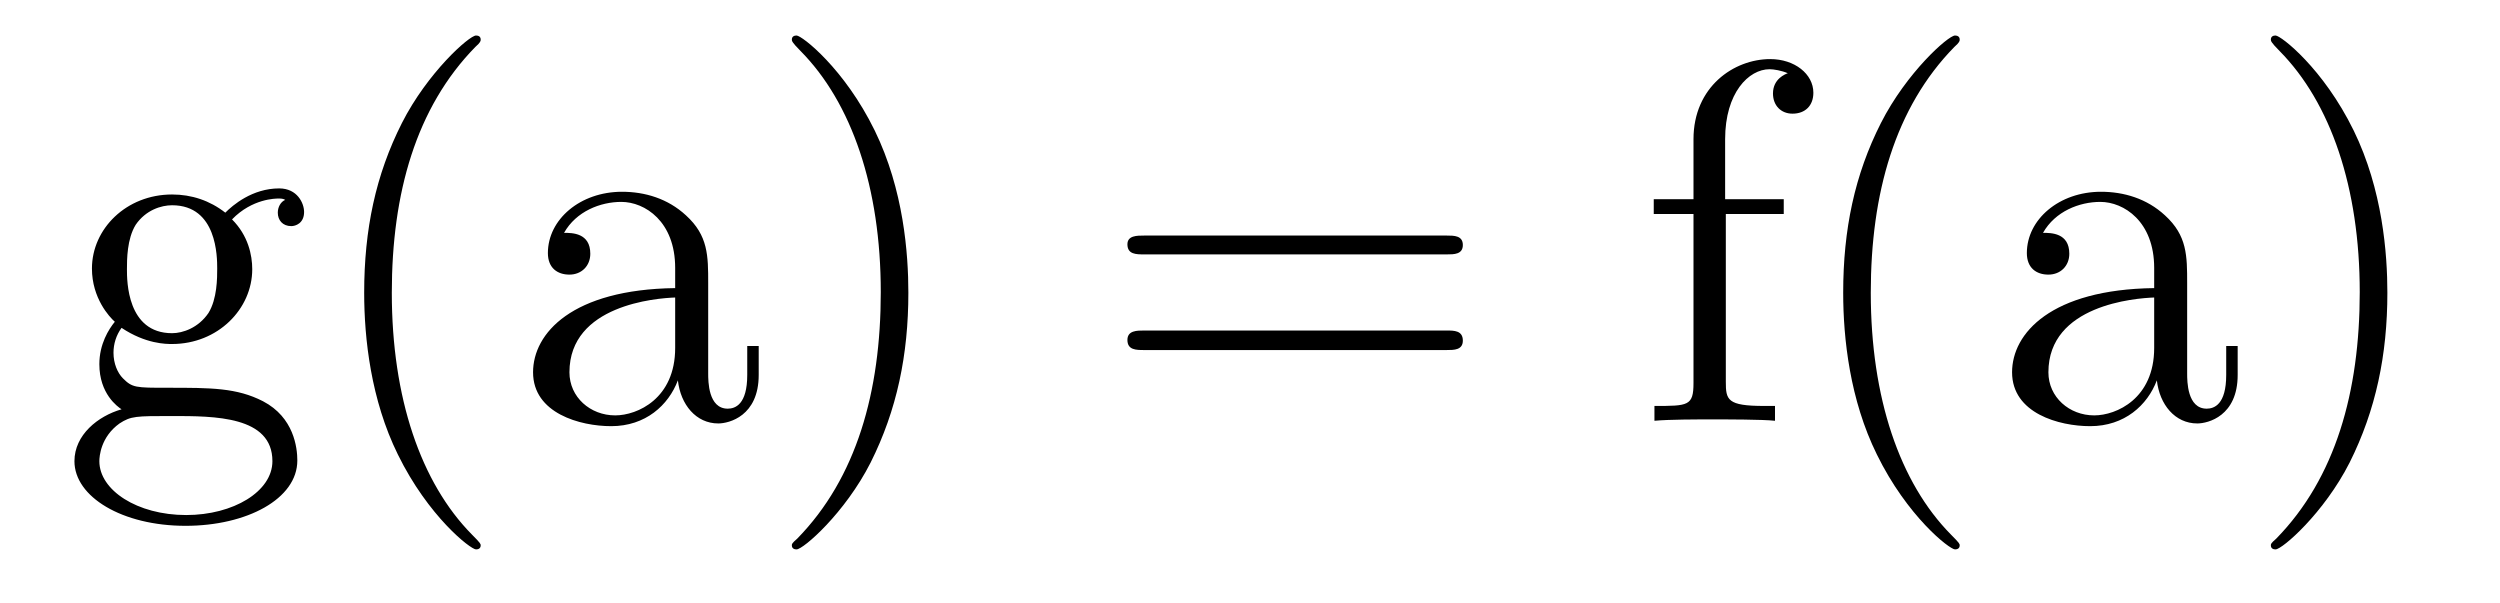 <?xml version='1.0'?>
<!-- This file was generated by dvisvgm 1.9.2 -->
<svg height='14pt' version='1.1' viewBox='0 -14 58 14' width='58pt' xmlns='http://www.w3.org/2000/svg' xmlns:xlink='http://www.w3.org/1999/xlink'>
<g id='page1'>
<g transform='matrix(1 0 0 1 -127 650)'>
<path d='M129.82 -656.394C130.383 -656.019 130.852 -656.019 130.992 -656.019C132.055 -656.019 132.852 -656.832 132.852 -657.754C132.852 -658.082 132.758 -658.535 132.383 -658.91C132.852 -659.394 133.398 -659.394 133.461 -659.394C133.508 -659.394 133.57 -659.394 133.617 -659.363C133.508 -659.316 133.445 -659.191 133.445 -659.066C133.445 -658.895 133.555 -658.754 133.758 -658.754C133.852 -658.754 134.055 -658.816 134.055 -659.082C134.055 -659.285 133.898 -659.629 133.477 -659.629C132.852 -659.629 132.398 -659.238 132.227 -659.066C131.867 -659.348 131.445 -659.488 130.992 -659.488C129.93 -659.488 129.133 -658.691 129.133 -657.77C129.133 -657.082 129.539 -656.645 129.664 -656.535C129.523 -656.363 129.305 -656.019 129.305 -655.551C129.305 -654.863 129.727 -654.566 129.82 -654.504C129.273 -654.348 128.727 -653.91 128.727 -653.301C128.727 -652.473 129.836 -651.801 131.305 -651.801C132.727 -651.801 133.898 -652.426 133.898 -653.316C133.898 -653.613 133.82 -654.316 133.102 -654.691C132.492 -655.004 131.898 -655.004 130.883 -655.004C130.148 -655.004 130.07 -655.004 129.852 -655.223C129.727 -655.348 129.633 -655.566 129.633 -655.816C129.633 -656.019 129.695 -656.223 129.82 -656.394ZM130.992 -656.27C129.945 -656.27 129.945 -657.488 129.945 -657.754C129.945 -657.973 129.945 -658.457 130.148 -658.785C130.383 -659.129 130.742 -659.238 130.992 -659.238C132.039 -659.238 132.039 -658.035 132.039 -657.77C132.039 -657.551 132.039 -657.066 131.836 -656.738C131.602 -656.394 131.242 -656.27 130.992 -656.27ZM131.32 -652.051C130.18 -652.051 129.305 -652.629 129.305 -653.301C129.305 -653.41 129.336 -653.863 129.773 -654.176C130.039 -654.348 130.148 -654.348 130.992 -654.348C131.977 -654.348 133.32 -654.348 133.32 -653.301C133.32 -652.598 132.414 -652.051 131.32 -652.051ZM138.152 -651.348C138.152 -651.379 138.152 -651.395 137.949 -651.598C136.762 -652.801 136.09 -654.77 136.09 -657.207C136.09 -659.52 136.652 -661.504 138.027 -662.91C138.152 -663.02 138.152 -663.051 138.152 -663.082C138.152 -663.16 138.09 -663.176 138.043 -663.176C137.887 -663.176 136.918 -662.316 136.324 -661.145C135.715 -659.941 135.449 -658.676 135.449 -657.207C135.449 -656.145 135.606 -654.723 136.23 -653.457C136.934 -652.02 137.918 -651.254 138.043 -651.254C138.09 -651.254 138.152 -651.27 138.152 -651.348ZM143.43 -657.426C143.43 -658.066 143.43 -658.535 142.914 -659.004C142.492 -659.394 141.961 -659.551 141.43 -659.551C140.461 -659.551 139.711 -658.91 139.711 -658.129C139.711 -657.785 139.93 -657.629 140.211 -657.629C140.492 -657.629 140.695 -657.832 140.695 -658.113C140.695 -658.598 140.273 -658.598 140.086 -658.598C140.367 -659.098 140.93 -659.316 141.414 -659.316C141.961 -659.316 142.664 -658.863 142.664 -657.785V-657.316C140.273 -657.285 139.367 -656.27 139.367 -655.363C139.367 -654.41 140.461 -654.113 141.18 -654.113C141.977 -654.113 142.508 -654.598 142.727 -655.176C142.789 -654.613 143.148 -654.176 143.664 -654.176C143.914 -654.176 144.602 -654.348 144.602 -655.301V-655.973H144.336V-655.301C144.336 -654.613 144.055 -654.519 143.883 -654.519C143.43 -654.519 143.43 -655.16 143.43 -655.332V-657.426ZM142.664 -655.926C142.664 -654.754 141.789 -654.363 141.273 -654.363C140.695 -654.363 140.211 -654.785 140.211 -655.363C140.211 -656.926 142.227 -657.082 142.664 -657.098V-655.926ZM148.074 -657.207C148.074 -658.113 147.965 -659.598 147.293 -660.973C146.59 -662.41 145.605 -663.176 145.48 -663.176C145.434 -663.176 145.371 -663.16 145.371 -663.082C145.371 -663.051 145.371 -663.02 145.574 -662.816C146.762 -661.613 147.434 -659.645 147.434 -657.223C147.434 -654.91 146.871 -652.91 145.496 -651.504C145.371 -651.395 145.371 -651.379 145.371 -651.348C145.371 -651.27 145.434 -651.254 145.48 -651.254C145.637 -651.254 146.605 -652.098 147.199 -653.27C147.809 -654.488 148.074 -655.77 148.074 -657.207ZM149.273 -654.238' fill-rule='evenodd'/>
<path d='M160.563 -658.098C160.734 -658.098 160.938 -658.098 160.938 -658.316C160.938 -658.535 160.734 -658.535 160.563 -658.535H153.547C153.375 -658.535 153.156 -658.535 153.156 -658.332C153.156 -658.098 153.359 -658.098 153.547 -658.098H160.563ZM160.563 -655.879C160.734 -655.879 160.938 -655.879 160.938 -656.098C160.938 -656.332 160.734 -656.332 160.563 -656.332H153.547C153.375 -656.332 153.156 -656.332 153.156 -656.113C153.156 -655.879 153.359 -655.879 153.547 -655.879H160.563ZM161.633 -654.238' fill-rule='evenodd'/>
<path d='M167.039 -659.035H168.383V-659.379H167.023V-660.77C167.023 -661.848 167.57 -662.394 168.055 -662.394C168.148 -662.394 168.336 -662.363 168.477 -662.301C168.43 -662.285 168.133 -662.176 168.133 -661.832C168.133 -661.551 168.32 -661.363 168.586 -661.363C168.883 -661.363 169.07 -661.551 169.07 -661.848C169.07 -662.285 168.633 -662.629 168.07 -662.629C167.227 -662.629 166.289 -661.988 166.289 -660.77V-659.379H165.367V-659.035H166.289V-655.113C166.289 -654.582 166.164 -654.582 165.383 -654.582V-654.238C165.727 -654.27 166.367 -654.27 166.727 -654.27C167.055 -654.27 167.898 -654.27 168.18 -654.238V-654.582H167.93C167.07 -654.582 167.039 -654.723 167.039 -655.145V-659.035ZM172.465 -651.348C172.465 -651.379 172.465 -651.395 172.262 -651.598C171.074 -652.801 170.402 -654.77 170.402 -657.207C170.402 -659.52 170.965 -661.504 172.34 -662.91C172.465 -663.02 172.465 -663.051 172.465 -663.082C172.465 -663.16 172.402 -663.176 172.356 -663.176C172.199 -663.176 171.231 -662.316 170.637 -661.145C170.027 -659.941 169.762 -658.676 169.762 -657.207C169.762 -656.145 169.918 -654.723 170.543 -653.457C171.246 -652.02 172.23 -651.254 172.356 -651.254C172.402 -651.254 172.465 -651.27 172.465 -651.348ZM177.742 -657.426C177.742 -658.066 177.742 -658.535 177.227 -659.004C176.805 -659.394 176.273 -659.551 175.742 -659.551C174.773 -659.551 174.023 -658.91 174.023 -658.129C174.023 -657.785 174.242 -657.629 174.523 -657.629C174.805 -657.629 175.008 -657.832 175.008 -658.113C175.008 -658.598 174.586 -658.598 174.398 -658.598C174.68 -659.098 175.242 -659.316 175.727 -659.316C176.273 -659.316 176.977 -658.863 176.977 -657.785V-657.316C174.586 -657.285 173.68 -656.27 173.68 -655.363C173.68 -654.41 174.773 -654.113 175.492 -654.113C176.289 -654.113 176.82 -654.598 177.039 -655.176C177.102 -654.613 177.461 -654.176 177.977 -654.176C178.227 -654.176 178.914 -654.348 178.914 -655.301V-655.973H178.648V-655.301C178.648 -654.613 178.367 -654.519 178.195 -654.519C177.742 -654.519 177.742 -655.16 177.742 -655.332V-657.426ZM176.977 -655.926C176.977 -654.754 176.102 -654.363 175.586 -654.363C175.008 -654.363 174.523 -654.785 174.523 -655.363C174.523 -656.926 176.539 -657.082 176.977 -657.098V-655.926ZM182.387 -657.207C182.387 -658.113 182.277 -659.598 181.605 -660.973C180.902 -662.41 179.918 -663.176 179.793 -663.176C179.746 -663.176 179.684 -663.16 179.684 -663.082C179.684 -663.051 179.684 -663.02 179.887 -662.816C181.074 -661.613 181.746 -659.645 181.746 -657.223C181.746 -654.91 181.184 -652.91 179.809 -651.504C179.684 -651.395 179.684 -651.379 179.684 -651.348C179.684 -651.27 179.746 -651.254 179.793 -651.254C179.949 -651.254 180.918 -652.098 181.512 -653.27C182.121 -654.488 182.387 -655.77 182.387 -657.207ZM183.586 -654.238' fill-rule='evenodd'/>
</g>
</g>
</svg>
